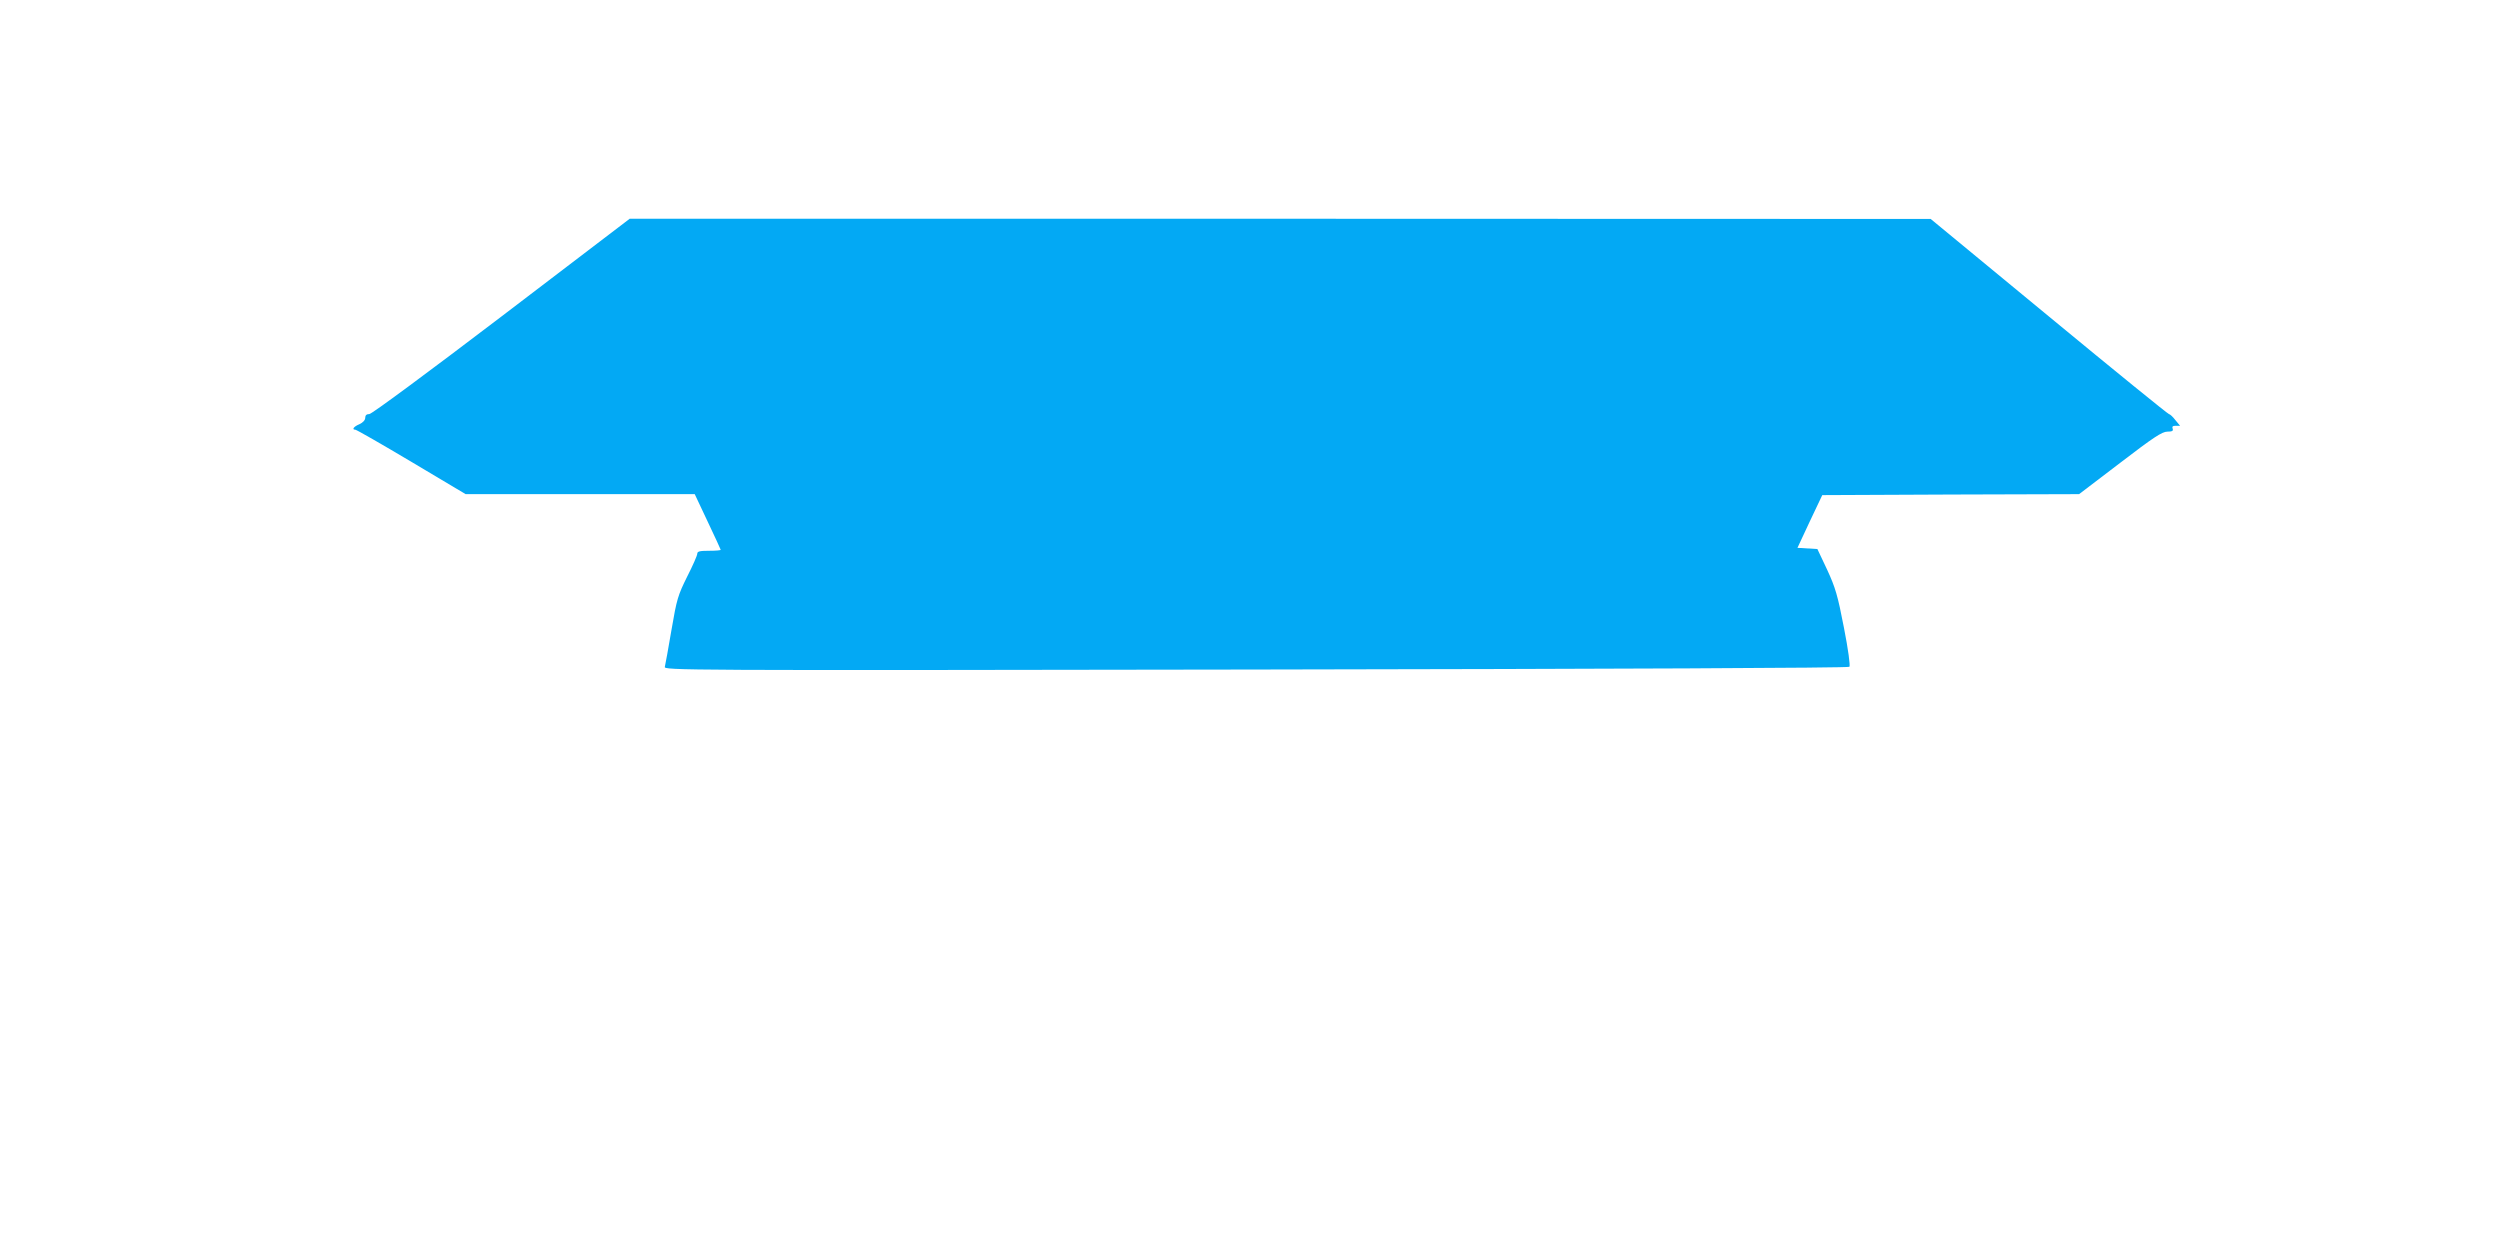 <?xml version="1.0" standalone="no"?>
<!DOCTYPE svg PUBLIC "-//W3C//DTD SVG 20010904//EN"
 "http://www.w3.org/TR/2001/REC-SVG-20010904/DTD/svg10.dtd">
<svg version="1.0" xmlns="http://www.w3.org/2000/svg"
 width="1280pt" height="640pt" viewBox="0 0 1280 640"
 preserveAspectRatio="xMidYMid meet">
<g transform="translate(0,640) scale(0.1,-0.1)"
fill="#03a9f4" stroke="none">
<path d="M2568 4780 c-381 -290 -665 -500 -677 -500 -14 0 -21 -6 -21 -19 0
-12 -12 -25 -30 -33 -29 -12 -40 -28 -21 -28 6 0 135 -74 288 -165 l277 -165
587 0 586 0 66 -140 c37 -78 67 -143 67 -145 0 -3 -27 -5 -60 -5 -47 0 -60 -3
-60 -15 0 -9 -23 -61 -52 -118 -47 -95 -53 -114 -80 -272 -16 -93 -31 -178
-34 -189 -6 -18 59 -19 3025 -14 1847 3 3035 8 3040 14 5 5 -6 88 -28 200 -32
166 -44 206 -86 297 l-50 106 -51 3 -51 3 63 135 64 135 657 3 658 2 210 160
c171 131 215 160 242 160 25 0 31 4 27 15 -4 11 0 15 16 15 l22 0 -24 29 c-13
17 -27 30 -33 31 -5 0 -282 225 -615 500 l-605 499 -3330 1 -3331 0 -656 -500z"/>
</g>
</svg>
